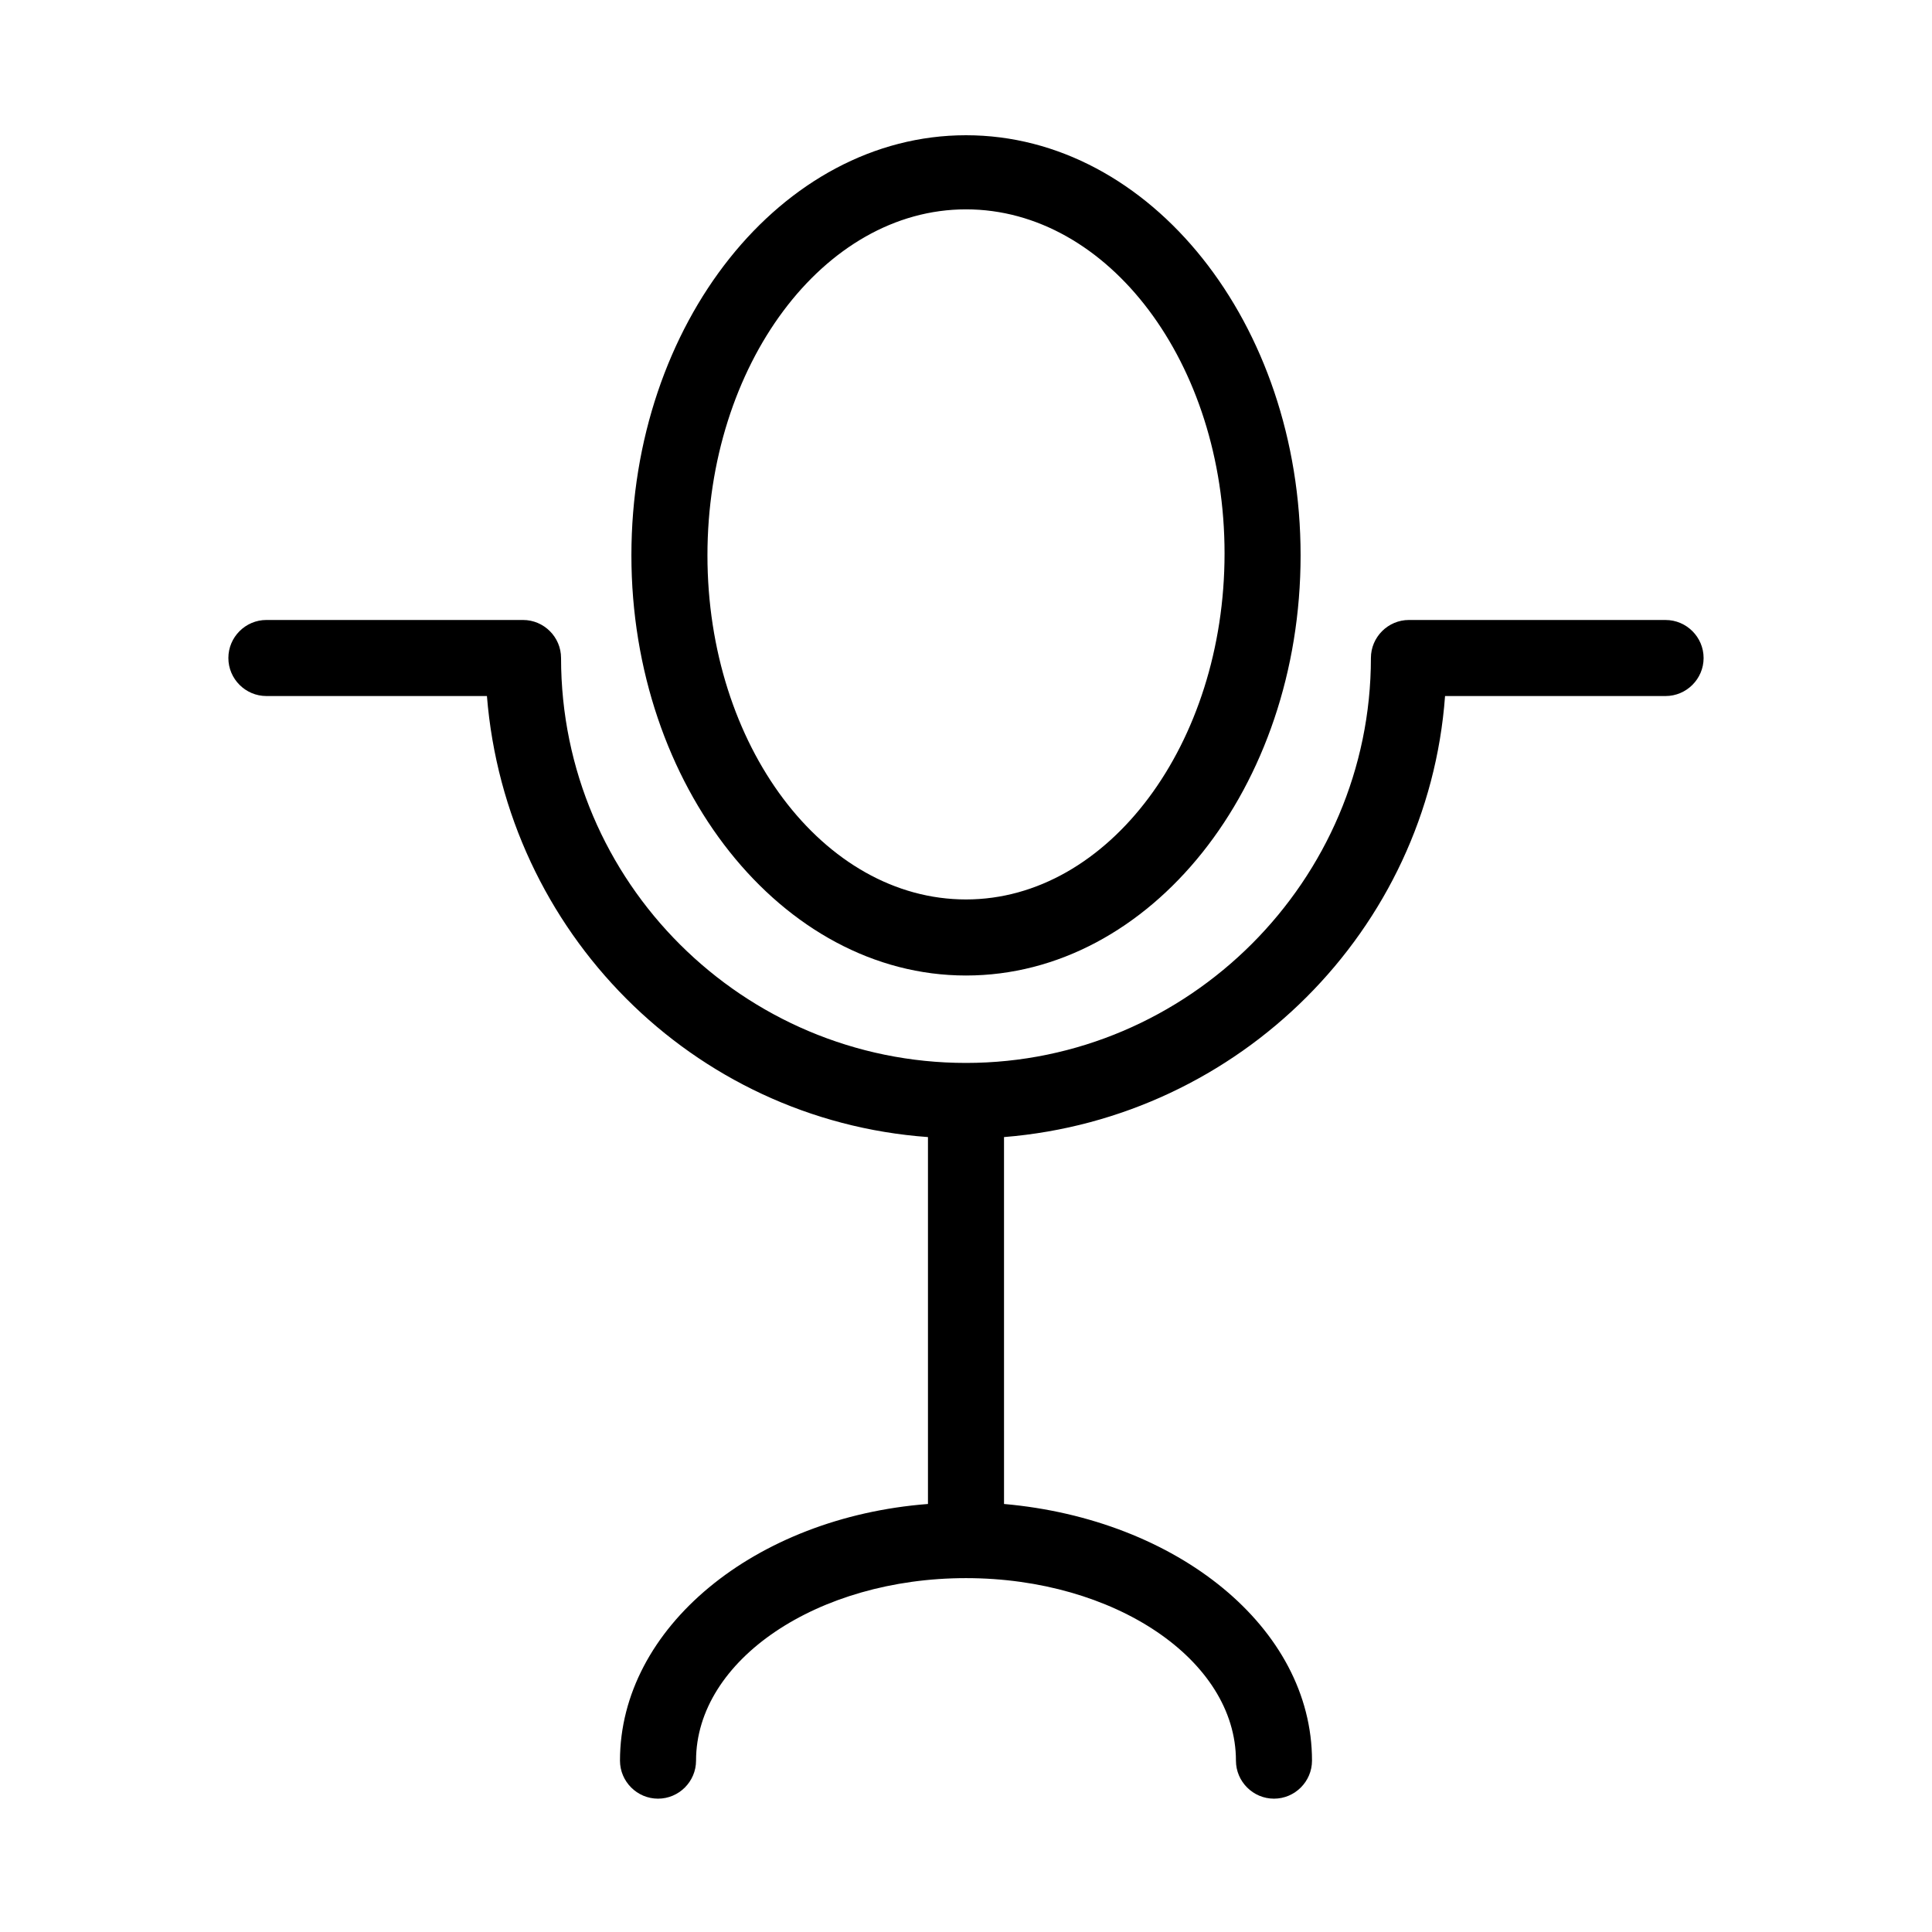 <?xml version="1.0" encoding="UTF-8"?>
<!-- Uploaded to: SVG Repo, www.svgrepo.com, Generator: SVG Repo Mixer Tools -->
<svg fill="#000000" width="800px" height="800px" version="1.1" viewBox="144 144 512 512" xmlns="http://www.w3.org/2000/svg">
 <g>
  <path d="m585.4 308.3h-68.016c-5.543 0-10.078 4.535-10.078 10.078 0 58.945-48.367 107.31-107.31 107.31-58.945 0-107.31-47.863-107.31-107.31 0-5.543-4.535-10.078-10.078-10.078h-68.008c-5.543 0-10.078 4.535-10.078 10.078 0 5.543 4.535 10.078 10.078 10.078h58.441c5.039 62.469 54.41 112.35 116.88 116.88v97.234c-45.848 3.527-81.617 32.746-81.617 68.016 0 5.543 4.535 10.078 10.078 10.078 5.543 0 10.078-4.535 10.078-10.078 0-26.703 32.242-48.367 71.539-48.367s71.539 21.664 71.539 48.367c0 5.543 4.535 10.078 10.078 10.078 5.543 0 10.078-4.535 10.078-10.078 0-35.266-35.77-63.984-81.617-68.016l-0.004-97.234c62.473-5.039 112.35-54.914 116.88-116.88h58.441c5.543 0 10.078-4.535 10.078-10.078 0-5.539-4.535-10.074-10.074-10.074z"/>
  <path d="m400 402.52c48.871 0 88.672-49.879 88.672-111.34s-39.801-111.34-88.672-111.34-88.672 49.879-88.672 111.34c0 60.965 39.801 111.34 88.672 111.34zm0-203.04c37.785 0 68.52 40.809 68.52 91.191-0.004 50.383-30.734 91.691-68.52 91.691s-68.52-40.809-68.52-91.191c0-50.379 30.73-91.691 68.52-91.691z"/>
 </g>
</svg>